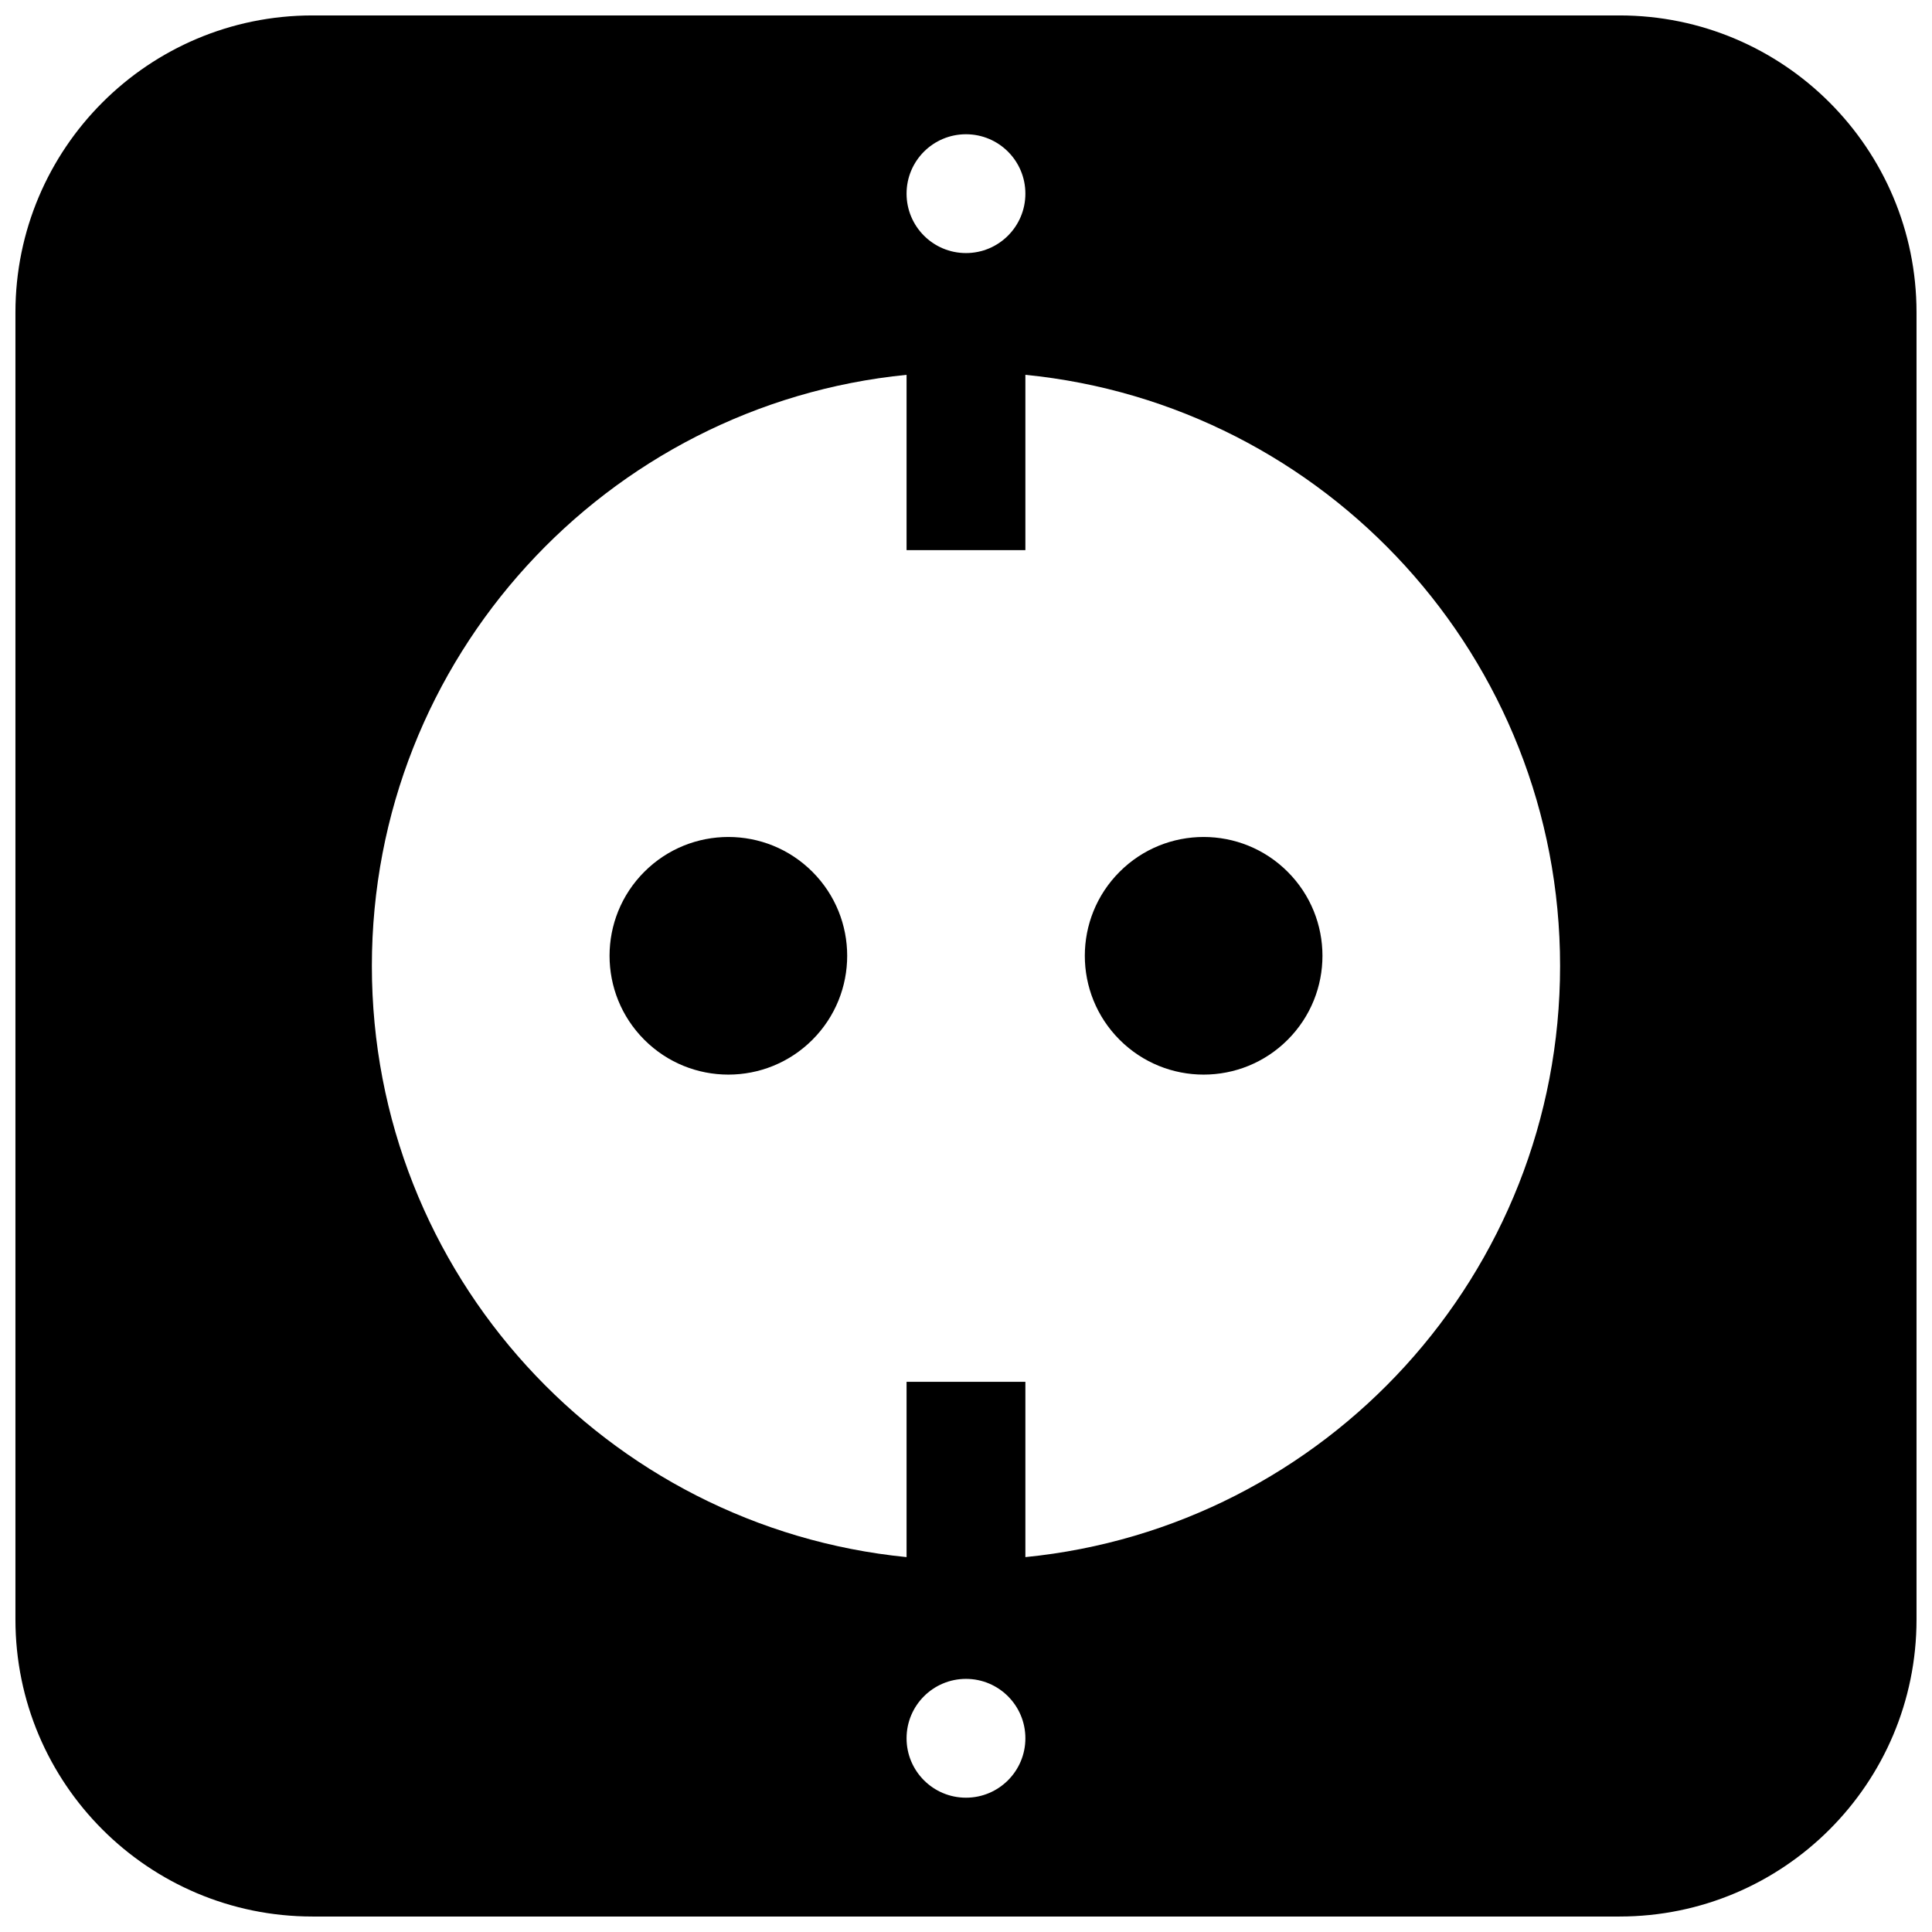 <?xml version="1.0" encoding="UTF-8"?>
<!-- Uploaded to: ICON Repo, www.iconrepo.com, Generator: ICON Repo Mixer Tools -->
<svg width="800px" height="800px" version="1.1" viewBox="144 144 512 512" xmlns="http://www.w3.org/2000/svg">
 <defs>
  <clipPath id="a">
   <path d="m148.09 148.09h503.81v503.81h-503.81z"/>
  </clipPath>
 </defs>
 <path d="m314.76 419.56c12.297 12.297 32.234 12.297 44.531 0 12.297-12.297 12.297-32.234 0-44.531-12.297-12.297-32.234-12.297-44.531 0-12.297 12.297-12.297 32.234 0 44.531z"/>
 <path d="m485.24 419.56c-12.293 12.297-32.234 12.297-44.527 0-12.301-12.297-12.301-32.234 0-44.531 12.293-12.297 32.234-12.297 44.527 0 12.301 12.297 12.301 32.234 0 44.531z"/>
 <g clip-path="url(#a)">
  <path d="m226.81 148.09c-43.473 0-78.719 35.246-78.719 78.719v346.37c0 43.477 35.246 78.719 78.719 78.719h346.37c43.477 0 78.719-35.242 78.719-78.719v-346.37c0-43.473-35.242-78.719-78.719-78.719zm157.44 95.242c-79.559 7.898-141.7 75.023-141.7 156.66 0 81.637 62.137 148.76 141.7 156.66v-46.453h31.488v46.453c79.559-7.898 141.7-75.023 141.7-156.66 0-81.641-62.137-148.77-141.7-156.66v46.453h-31.488zm15.746-32.266c8.695 0 15.742-7.051 15.742-15.746 0-8.695-7.047-15.742-15.742-15.742s-15.746 7.047-15.746 15.742c0 8.695 7.051 15.746 15.746 15.746zm15.742 393.6c0 8.695-7.047 15.742-15.742 15.742s-15.746-7.047-15.746-15.742 7.051-15.746 15.746-15.746 15.742 7.051 15.742 15.746z" fill-rule="evenodd"/>
 </g>
</svg>